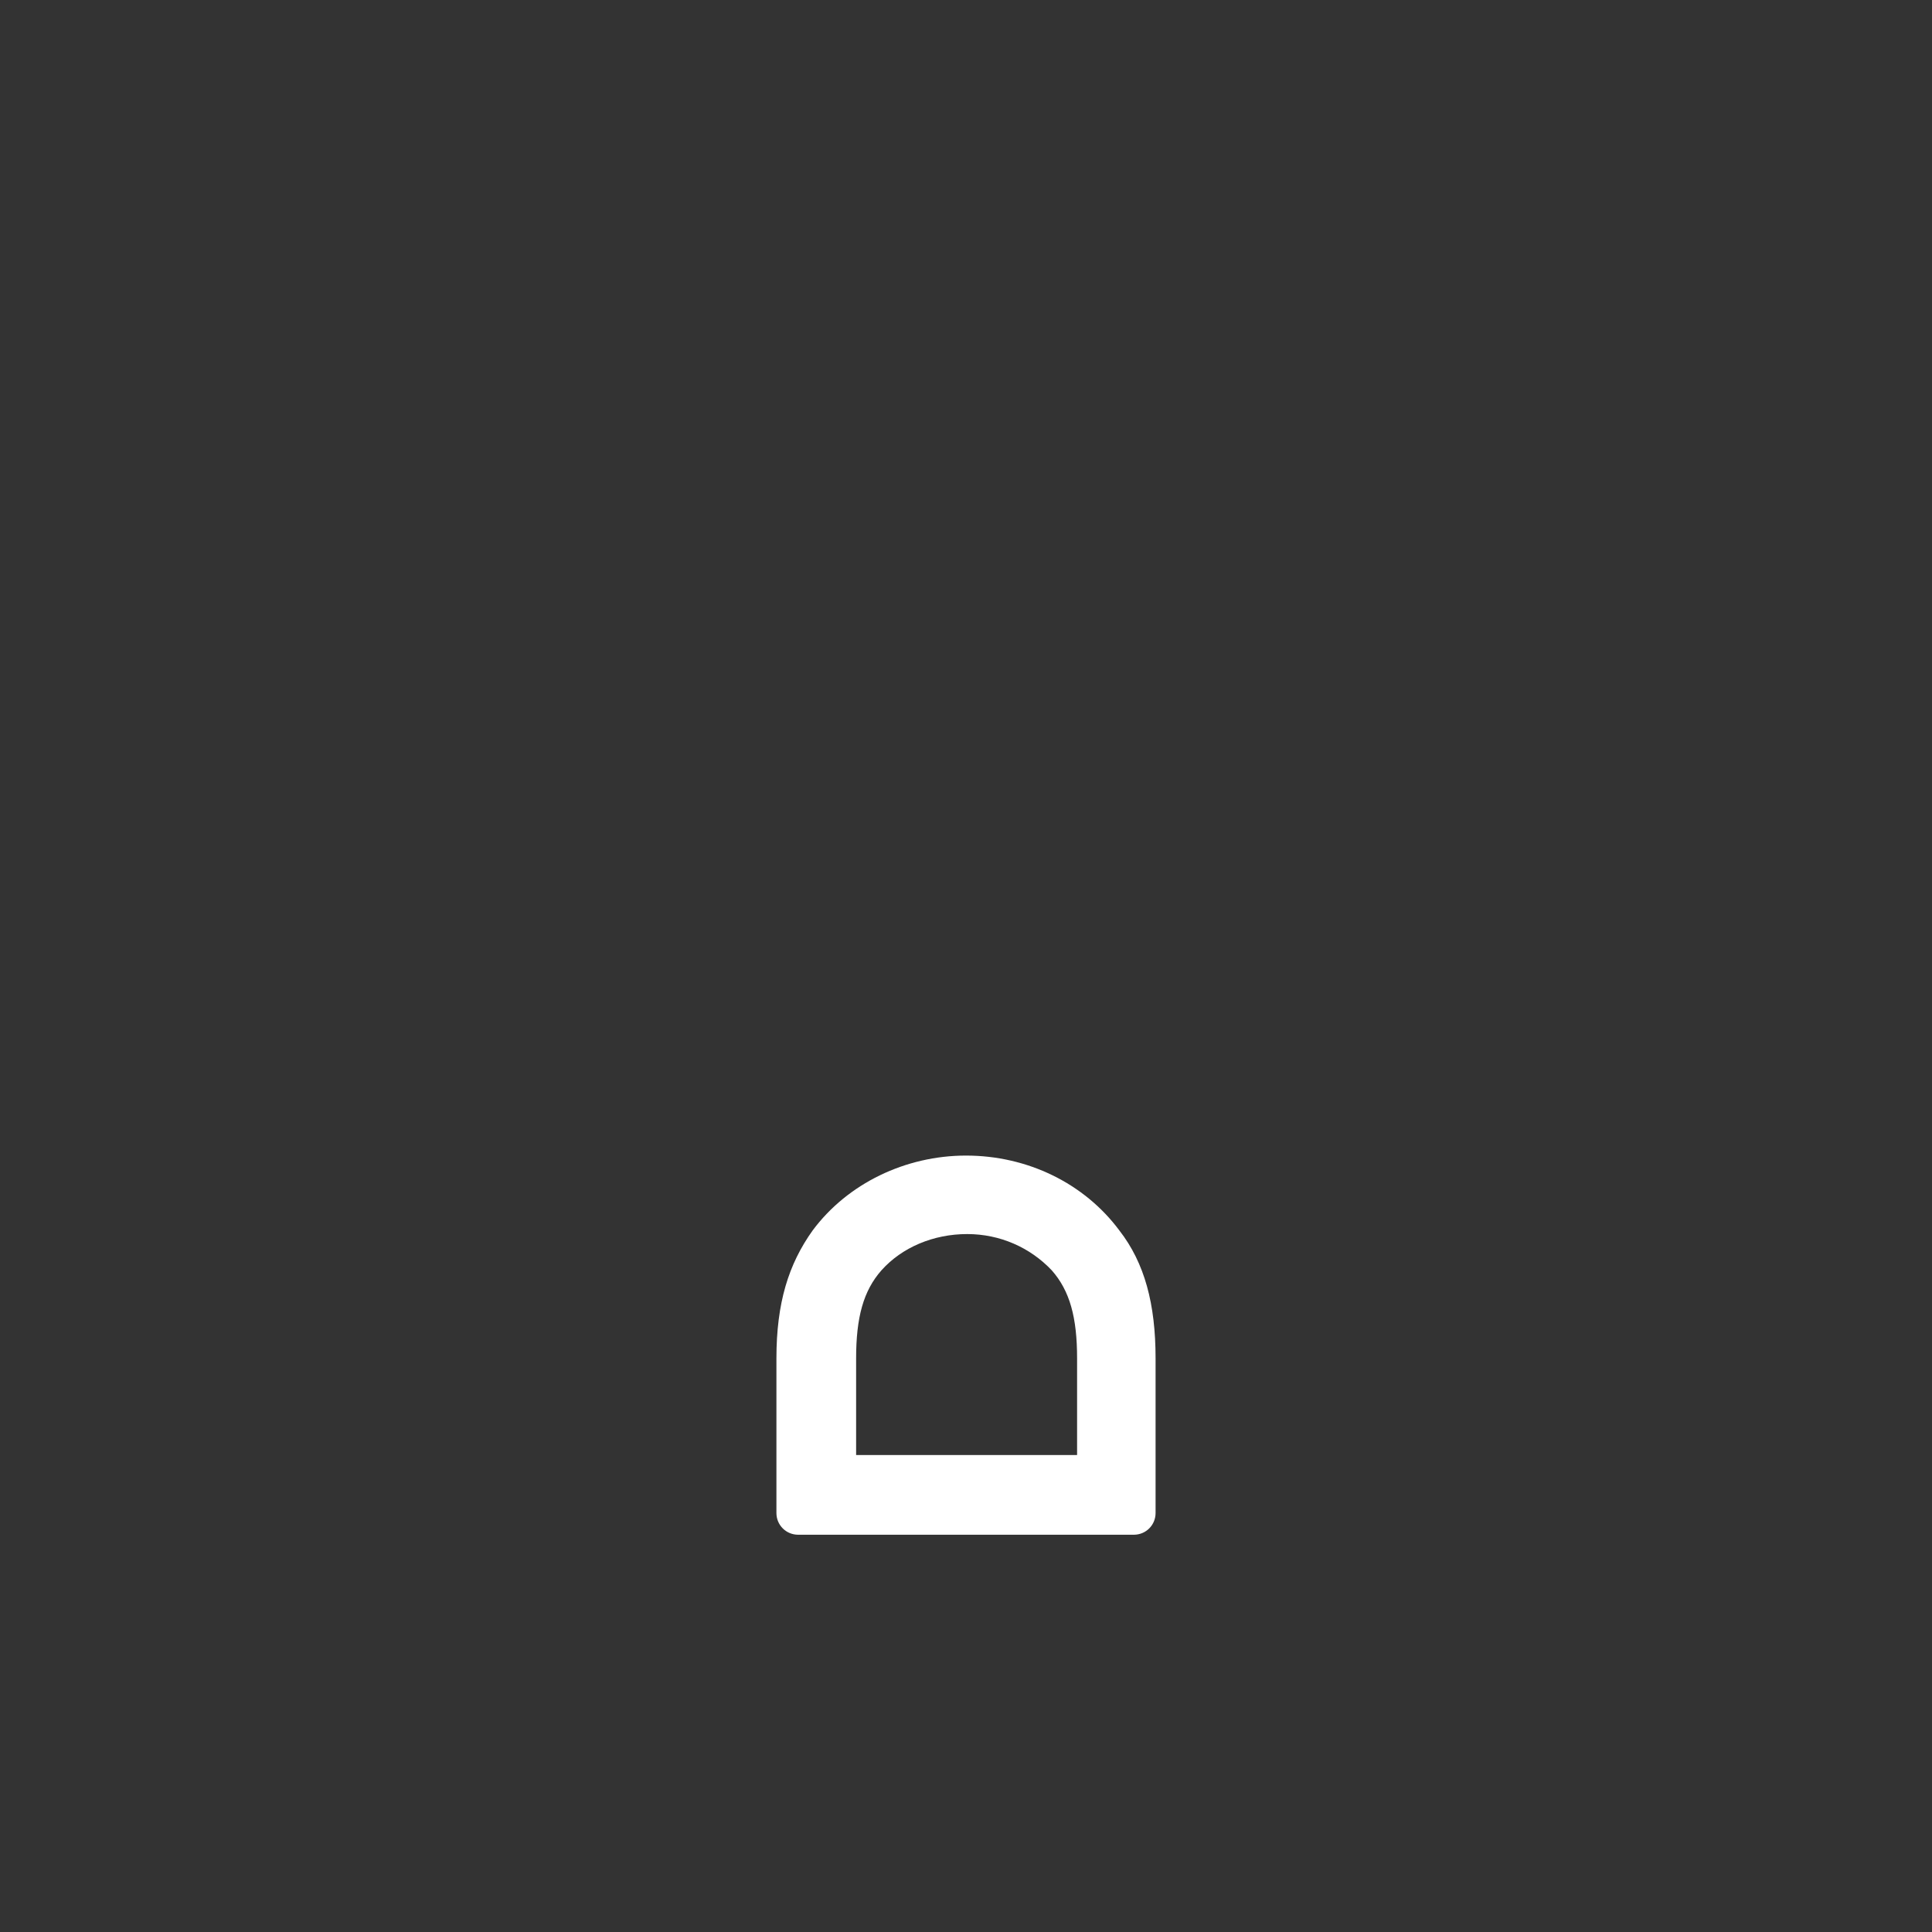 <?xml version="1.0" encoding="utf-8"?>
<!-- Generator: Adobe Illustrator 19.2.1, SVG Export Plug-In . SVG Version: 6.00 Build 0)  -->
<!DOCTYPE svg PUBLIC "-//W3C//DTD SVG 1.1//EN" "http://www.w3.org/Graphics/SVG/1.1/DTD/svg11.dtd">
<svg version="1.1" id="Layer_1" xmlns="http://www.w3.org/2000/svg" xmlns:xlink="http://www.w3.org/1999/xlink" x="0px" y="0px"
	 viewBox="0 0 160 160" style="enable-background:new 0 0 160 160;" xml:space="preserve">
<rect x="0" y="0" width="160" height="160" fill="#333333" stroke="none"/>
<style type="text/css">
	.st0{fill:none;}
	.st1{fill:#FFFFFF;}
</style>
<g id="Layer_2">
	<rect class="st0" width="160" height="160"/>
</g>
<g id="Layer_1_1_">
	<path class="st1" d="M67.3,101.9c-2,2.8-3,6-3,10.6v9.8v1.5v1.5c0,1,0.8,1.8,1.8,1.8h27.8c1,0,1.8-0.8,1.8-1.8v-1.5v-1.5v-9.8
		c0-4.5-0.9-7.9-3-10.6c-2.9-3.9-7.6-6.2-12.7-6.2C75,95.7,70.2,98,67.3,101.9z M87.1,105.2c1.5,1.7,2.1,3.9,2.1,7.3v8H70.9v-8
		c0-3.4,0.6-5.6,2.1-7.3c1.7-1.9,4.3-3,7.1-3C82.8,102.2,85.3,103.3,87.1,105.2z"/>
</g>
</svg>
